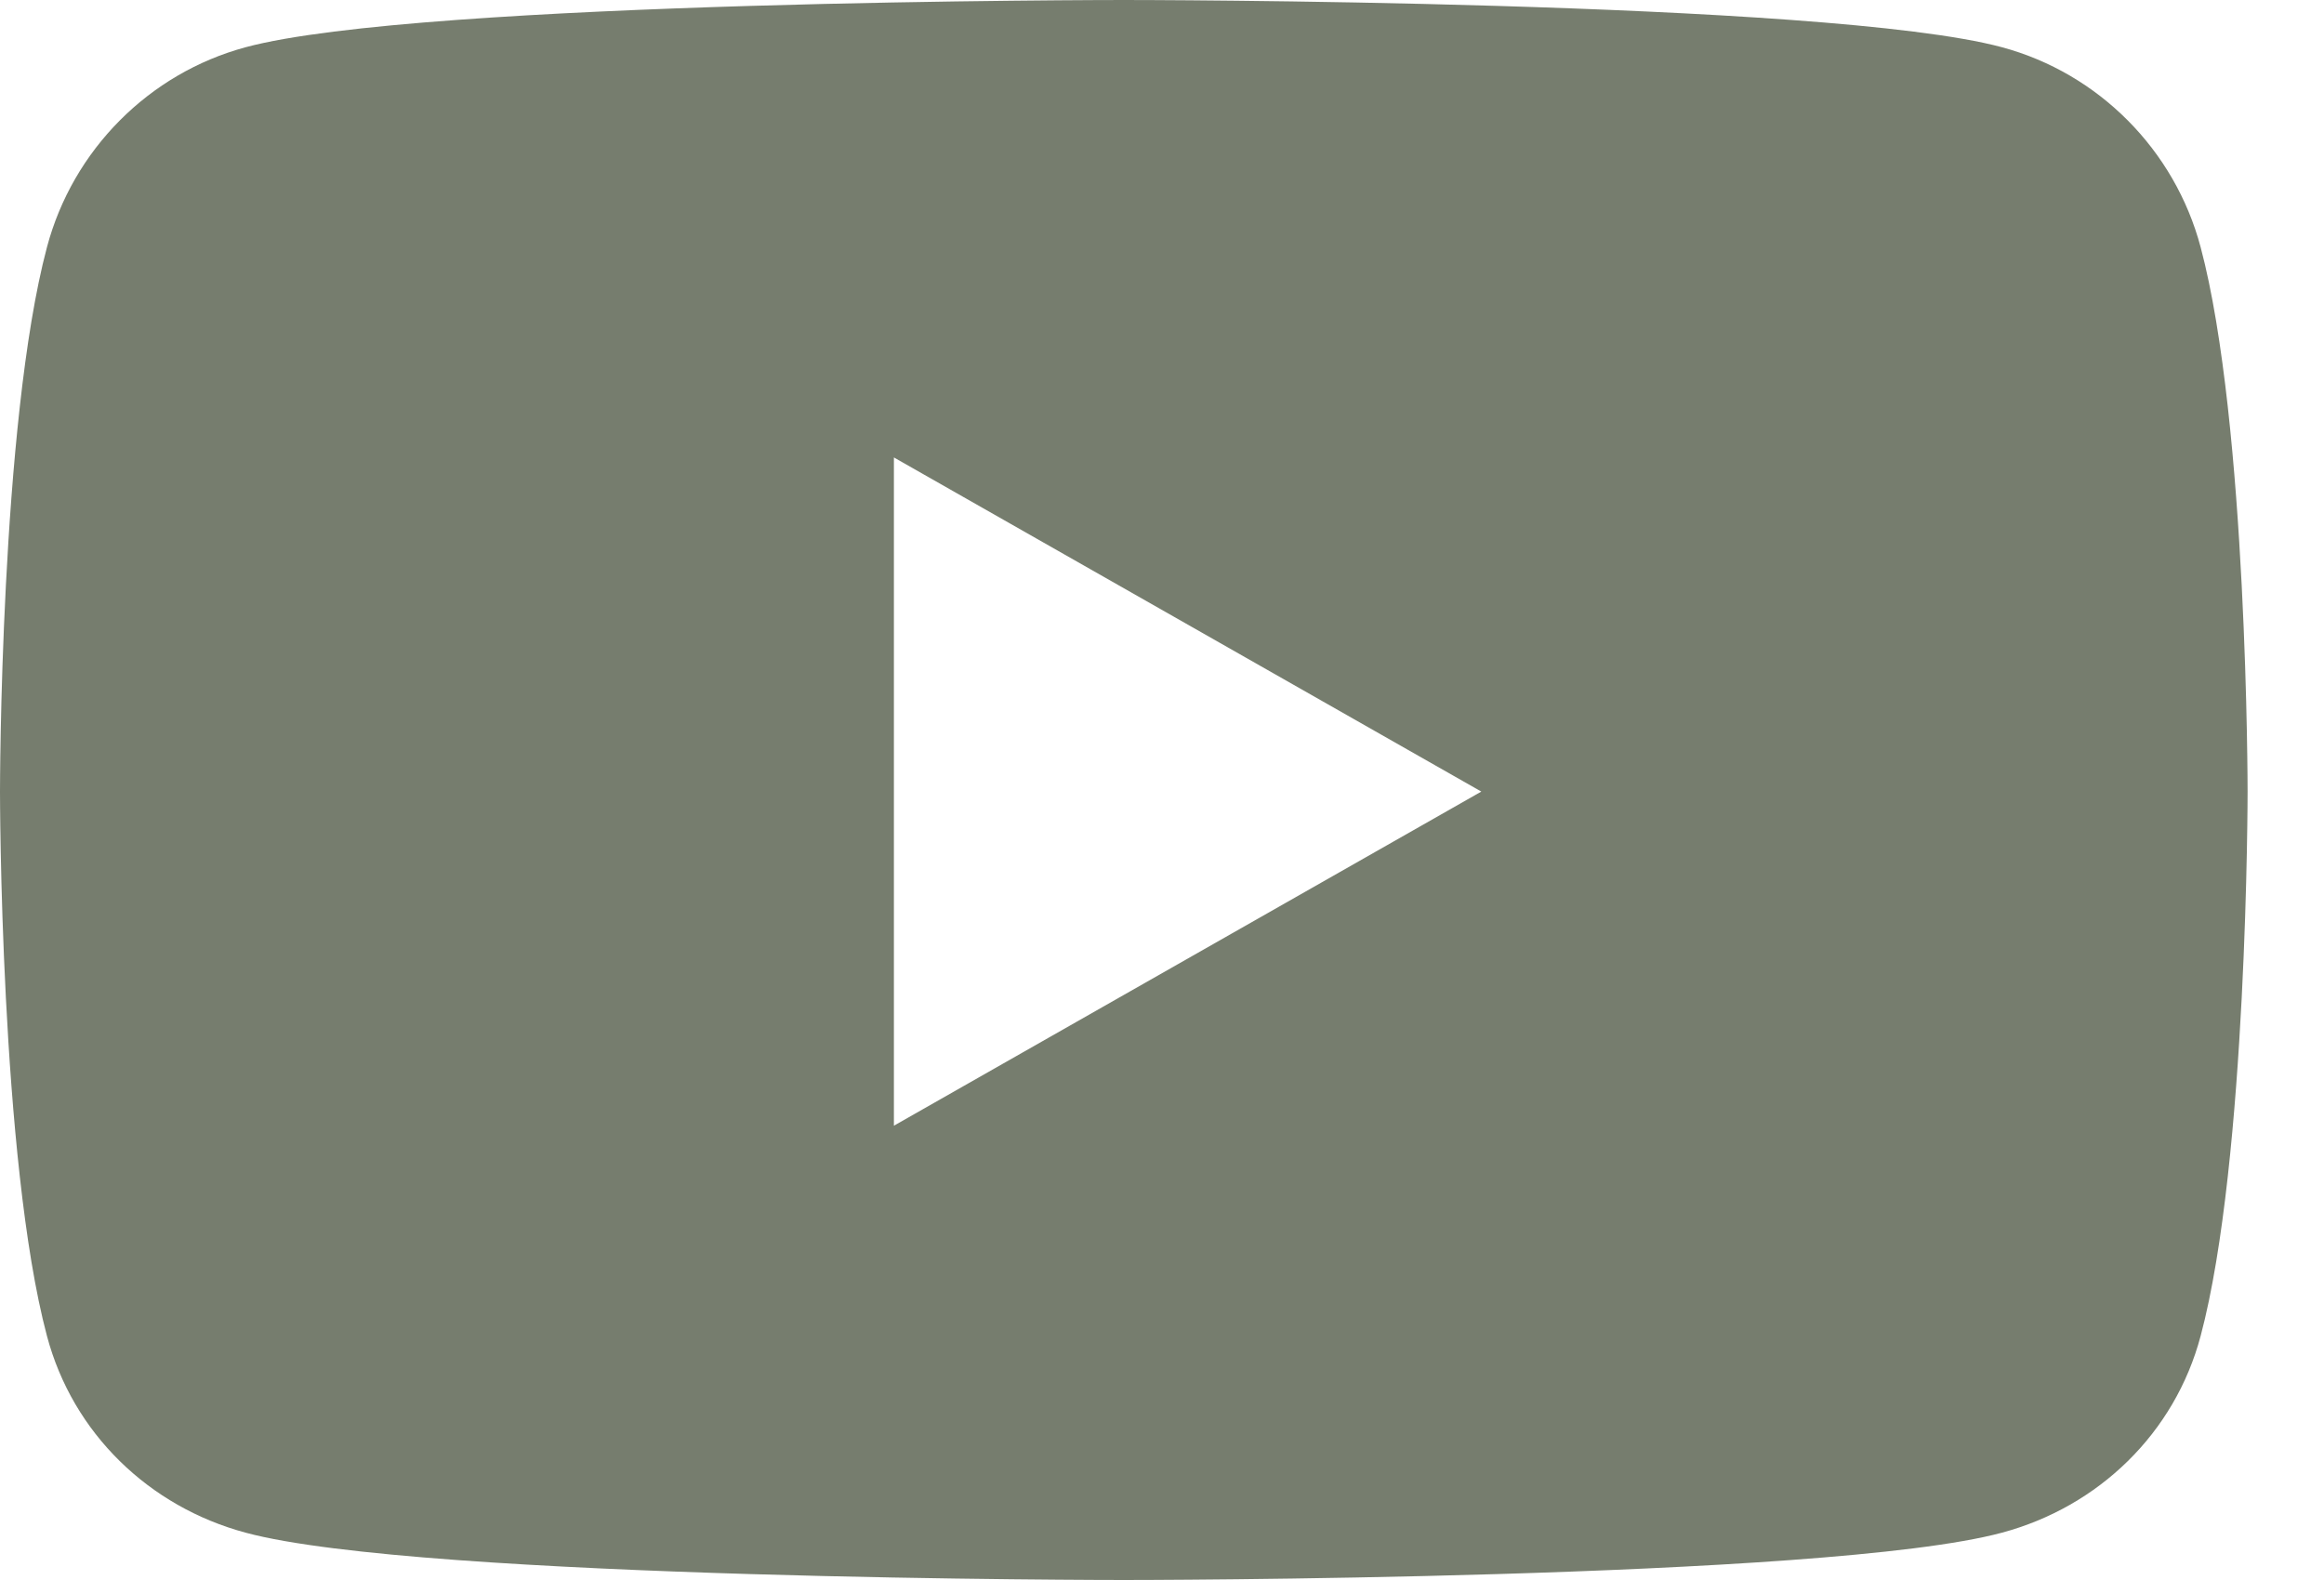 <svg width="25" height="17" viewBox="0 0 25 17" fill="none" xmlns="http://www.w3.org/2000/svg">
<path d="M23.673 2.66C23.395 1.613 22.575 0.788 21.535 0.508C19.649 0 12.089 0 12.089 0C12.089 0 4.528 0 2.643 0.508C1.603 0.788 0.783 1.613 0.505 2.66C0 4.558 0 8.517 0 8.517C0 8.517 0 12.477 0.505 14.374C0.783 15.421 1.603 16.212 2.643 16.491C4.528 17 12.089 17 12.089 17C12.089 17 19.649 17 21.535 16.491C22.575 16.212 23.395 15.421 23.673 14.374C24.178 12.477 24.178 8.517 24.178 8.517C24.178 8.517 24.178 4.558 23.673 2.66ZM9.616 12.112V4.922L15.935 8.517L9.616 12.112Z" fill="#767D6E"/>
</svg>
